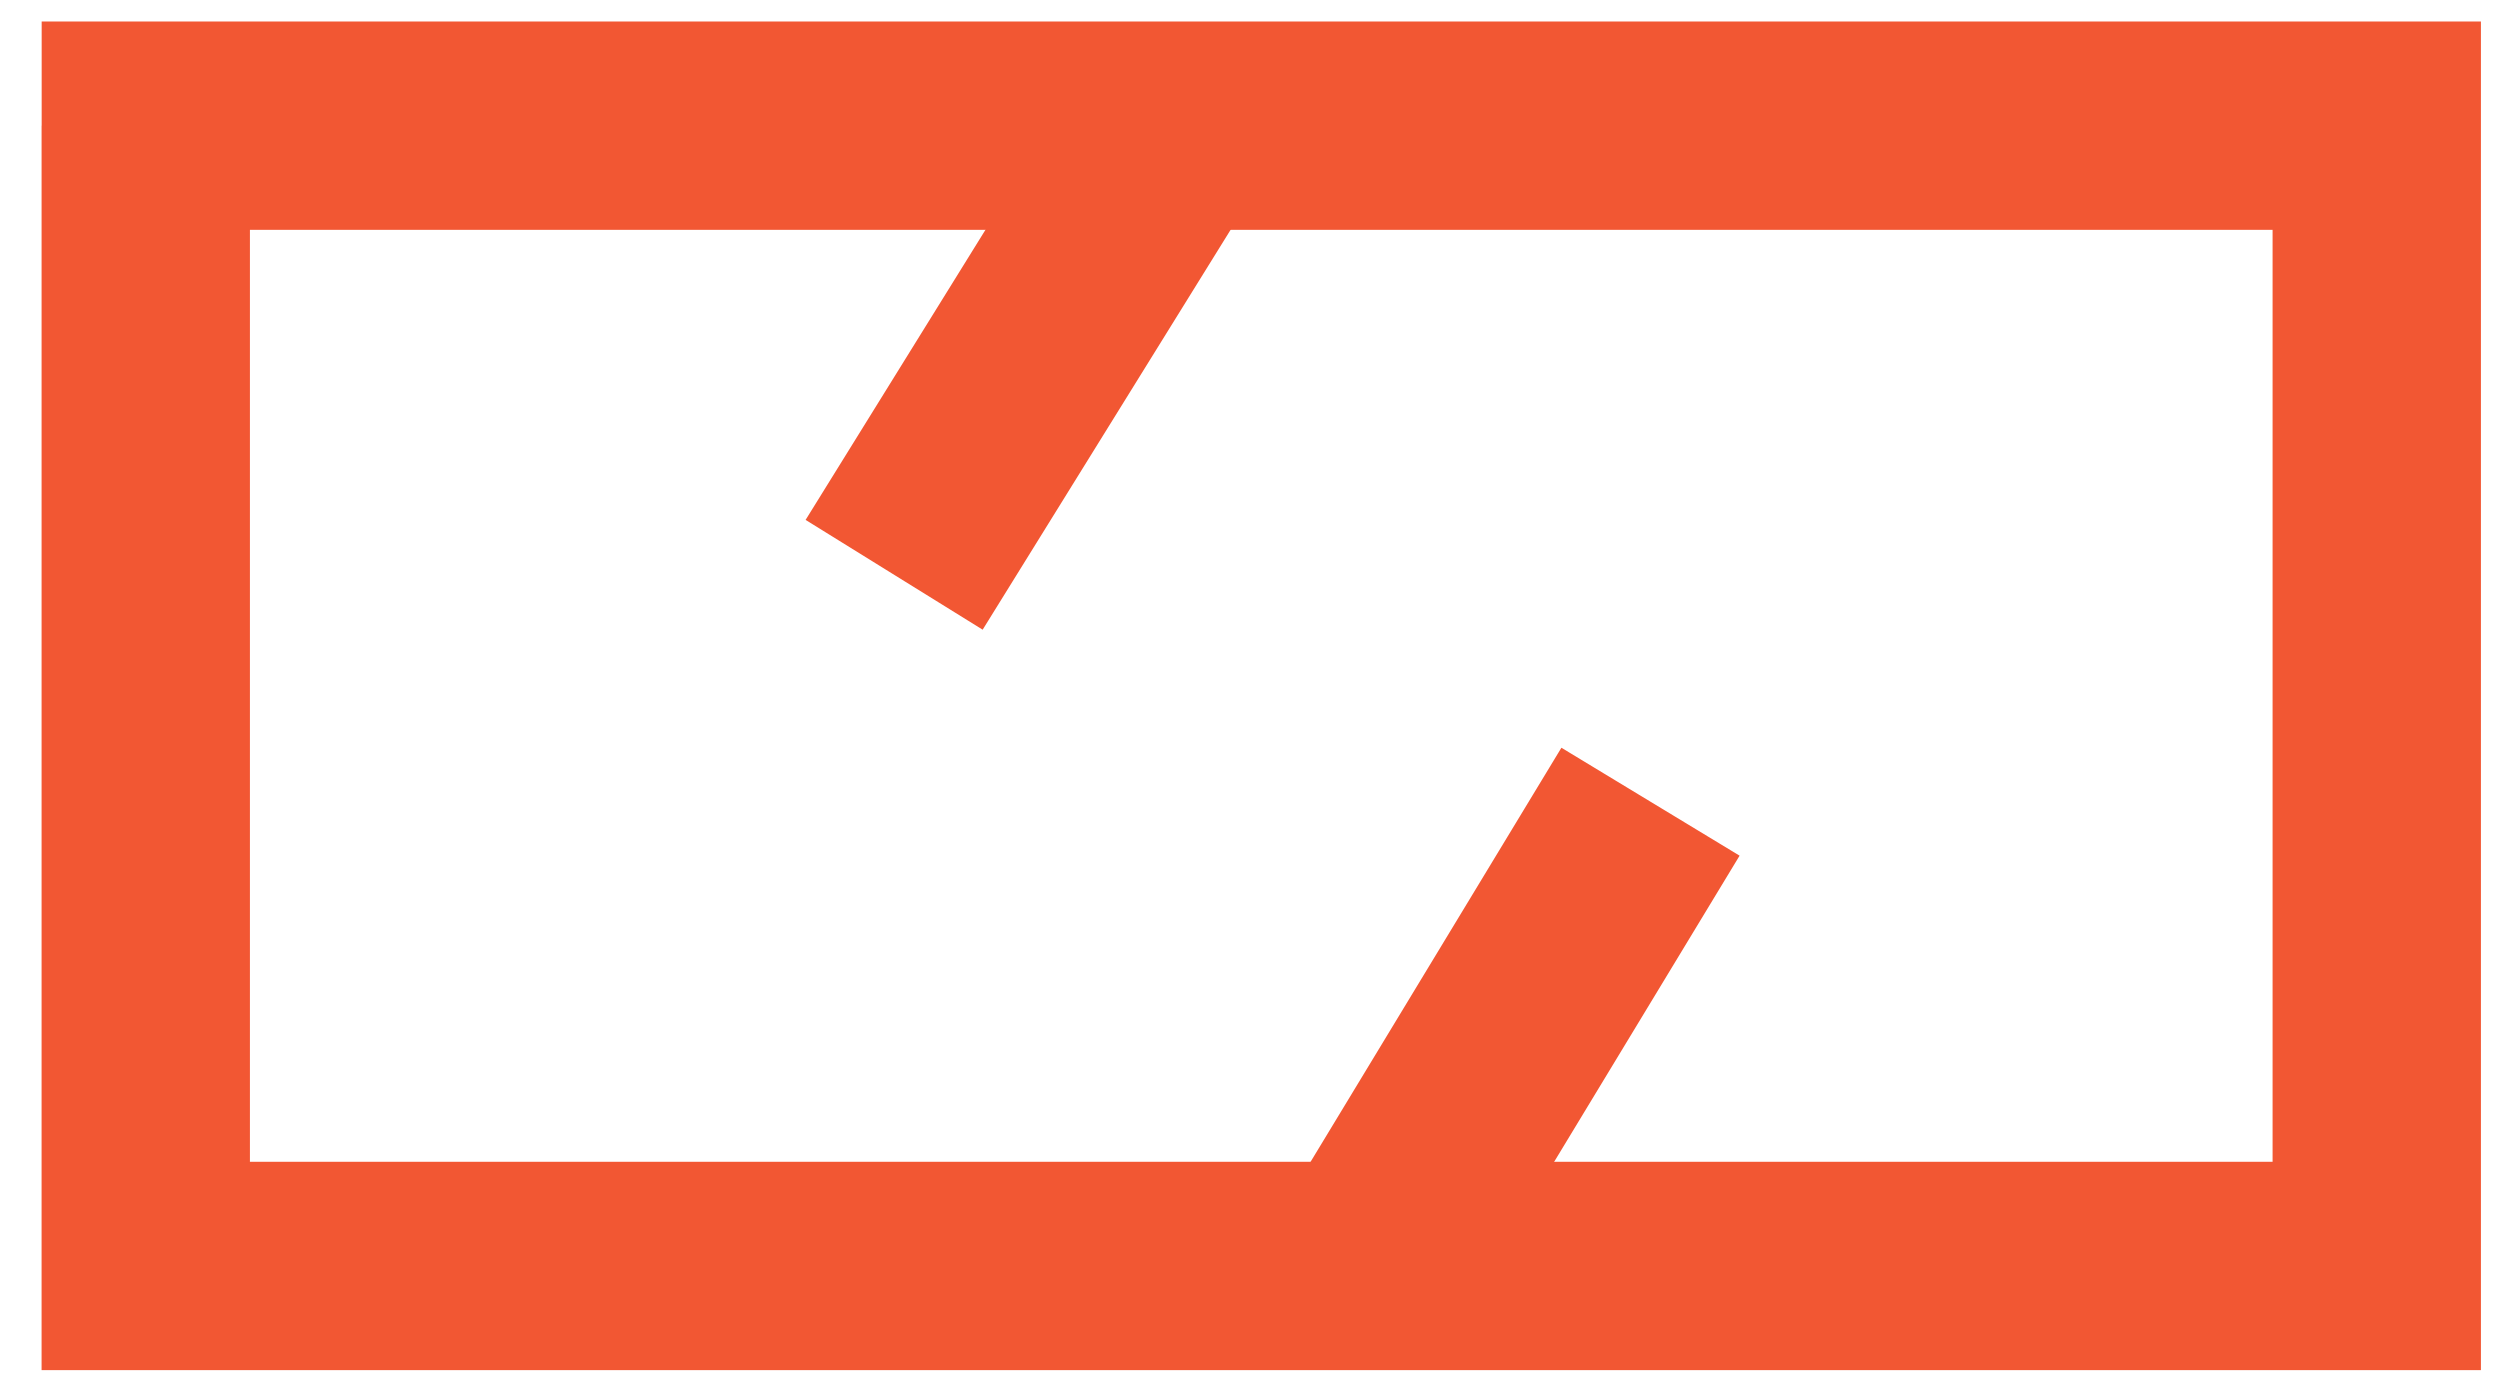 <?xml version="1.0" encoding="UTF-8"?> <svg xmlns="http://www.w3.org/2000/svg" width="60" height="33" viewBox="0 0 60 33" fill="none"> <path d="M3.498 3.016V30.383H57.042V3.016H1" stroke="#F25733" stroke-width="5"></path> <path d="M28.08 3.117L21.459 13.795" stroke="#F25733" stroke-width="5"></path> <path d="M32.885 30.346L39.612 19.241" stroke="#F25733" stroke-width="5"></path> </svg> 
